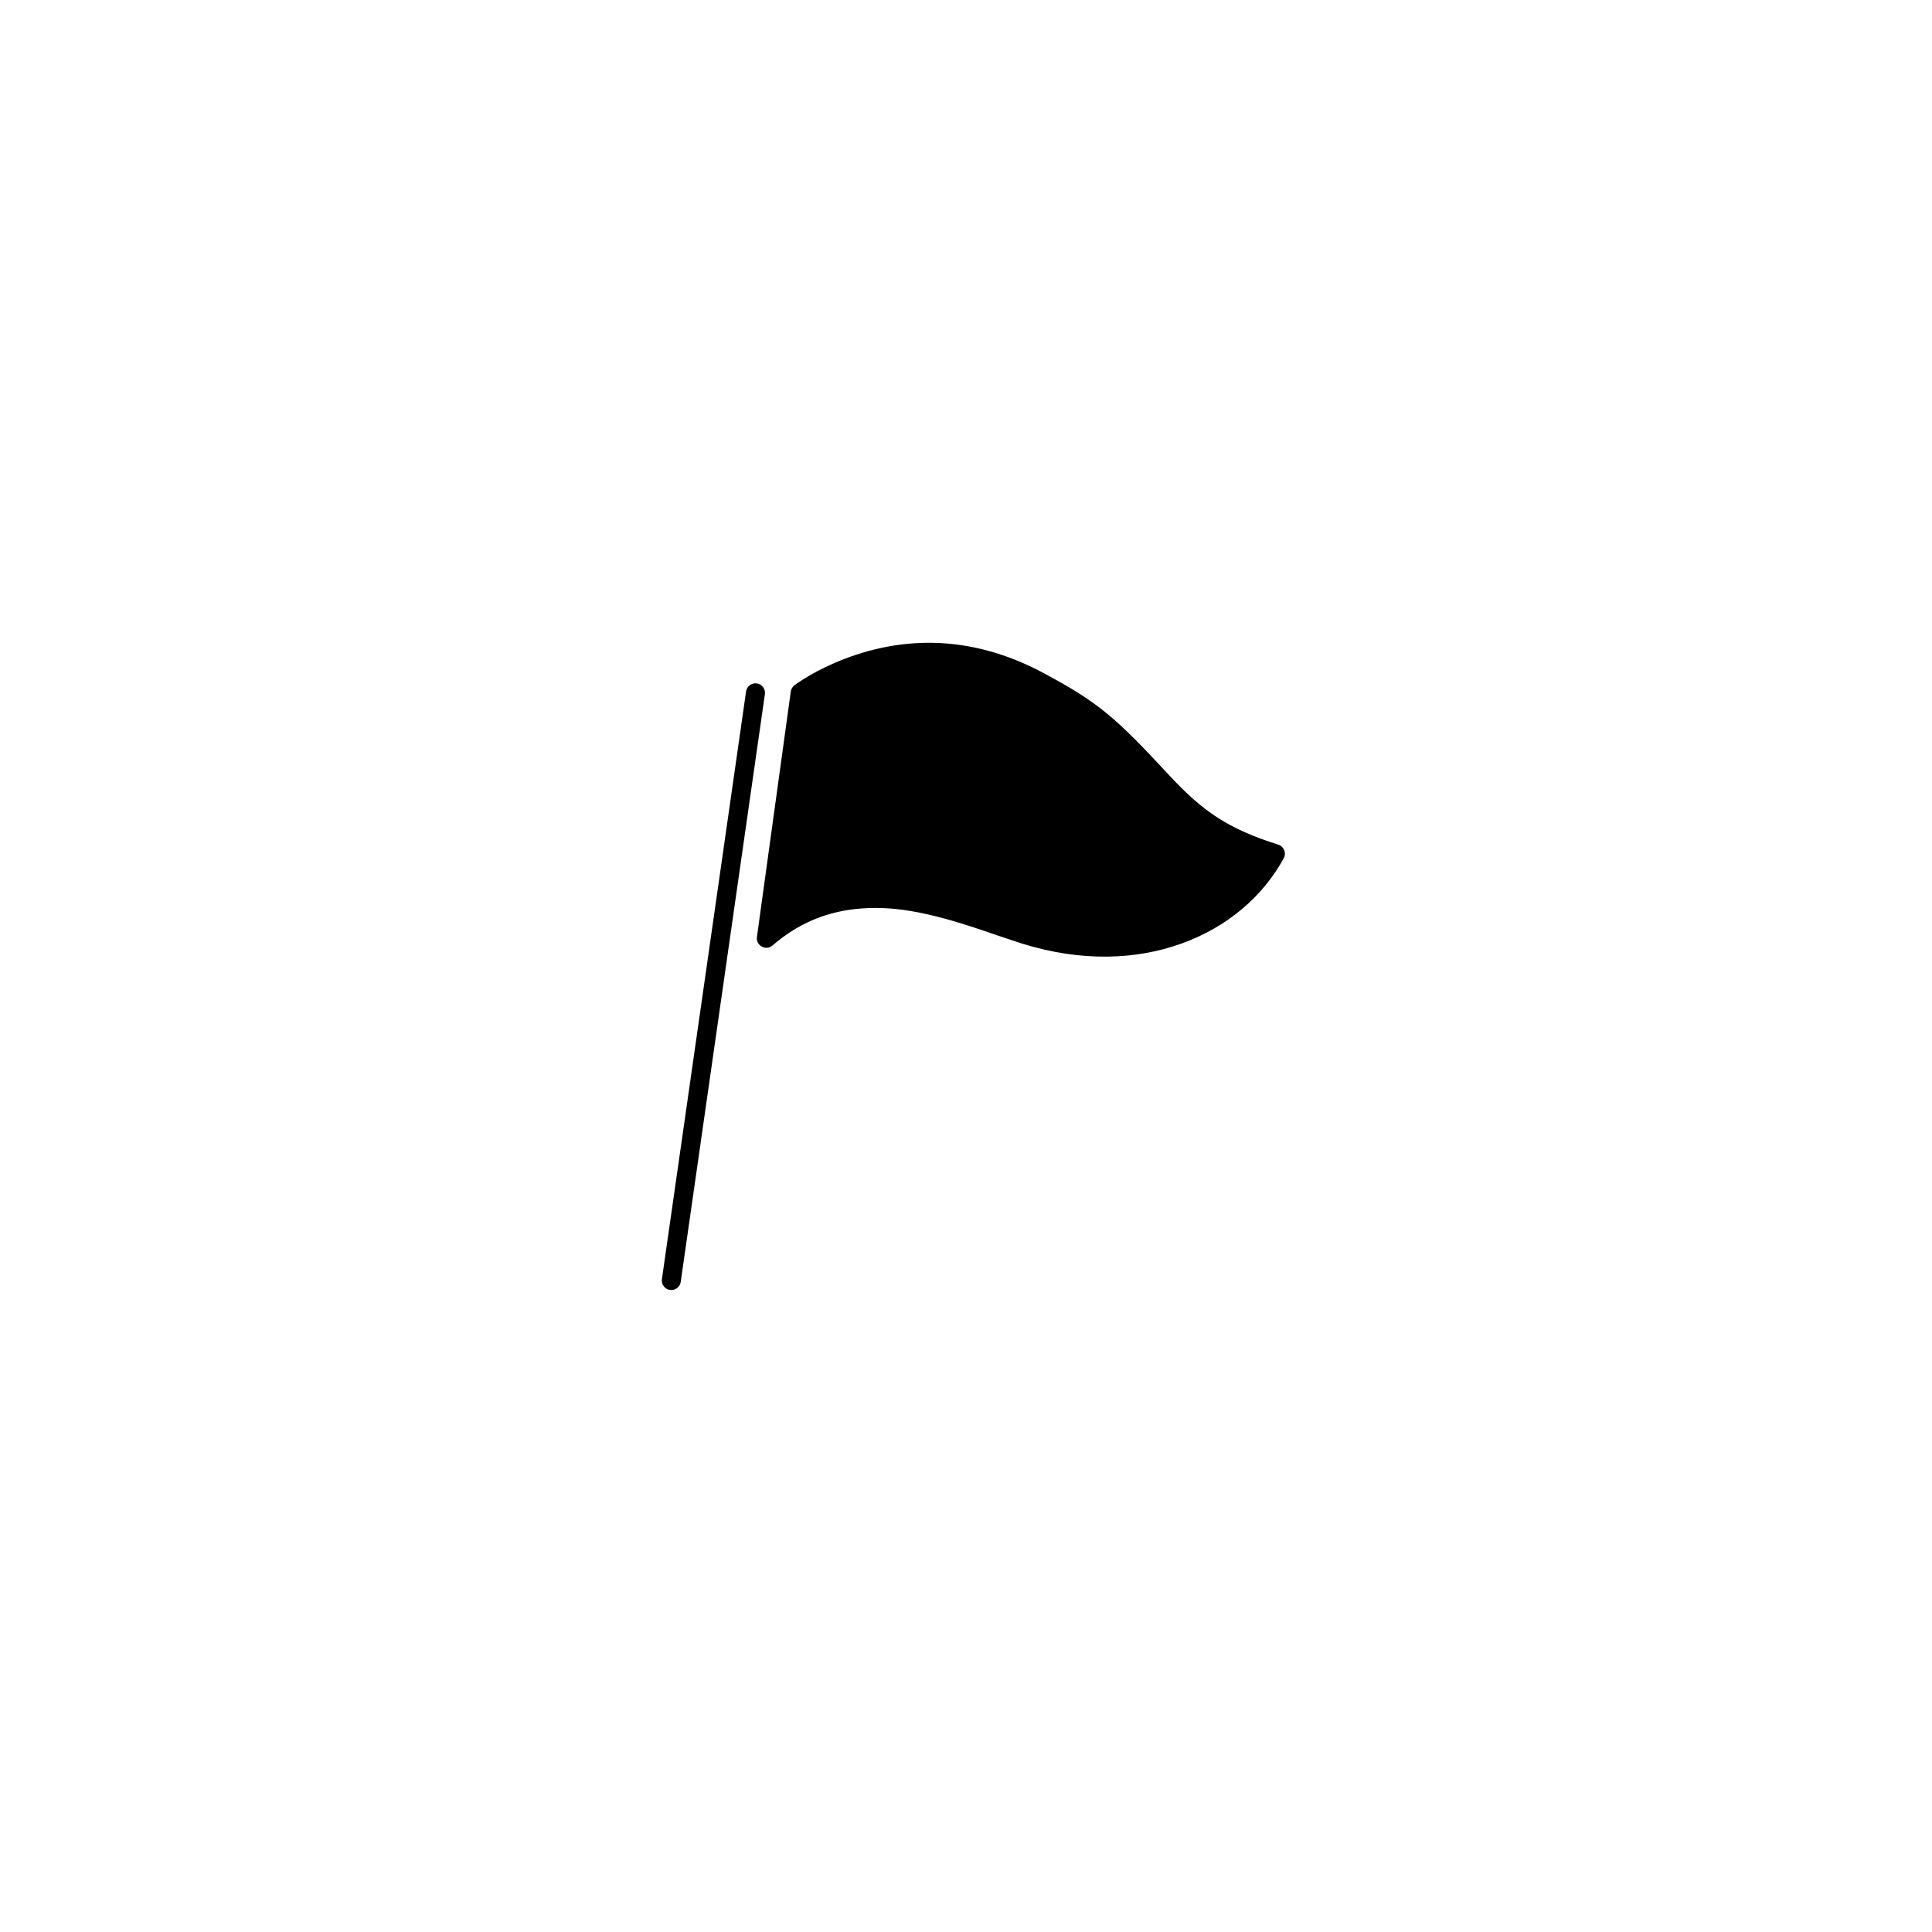 <?xml version="1.0" encoding="UTF-8"?>
<!-- Uploaded to: SVG Repo, www.svgrepo.com, Generator: SVG Repo Mixer Tools -->
<svg fill="#000000" width="800px" height="800px" version="1.1" viewBox="144 144 512 512" xmlns="http://www.w3.org/2000/svg">
 <path d="m324.4 483.71c-0.199 1.375-1.473 2.332-2.852 2.137-1.375-0.199-2.332-1.473-2.137-2.852l22.305-155.75c0.195-1.375 1.473-2.332 2.852-2.137 1.375 0.199 2.332 1.473 2.137 2.852zm32.82-159.91c2.113-1.305 4.547-2.606 7.281-3.816 17.008-7.547 36.25-8.238 56.047 2.379 14.734 7.898 19.109 11.797 33.285 27.07 8.891 9.574 15.559 14.191 28.914 18.406 1.512 0.477 2.211 2.215 1.453 3.606-10.977 20.211-37.812 32.391-69.18 22.664-2.375-0.734-12.094-4.055-11.438-3.836-13.758-4.598-23.316-6.441-33-5.363-8.043 0.895-15.285 3.965-21.84 9.637-1.758 1.52-4.461 0.051-4.144-2.25l8.969-65.031c0.09-0.656 0.438-1.25 0.961-1.656 0.5-0.383 1.406-1.012 2.691-1.809z"/>
</svg>